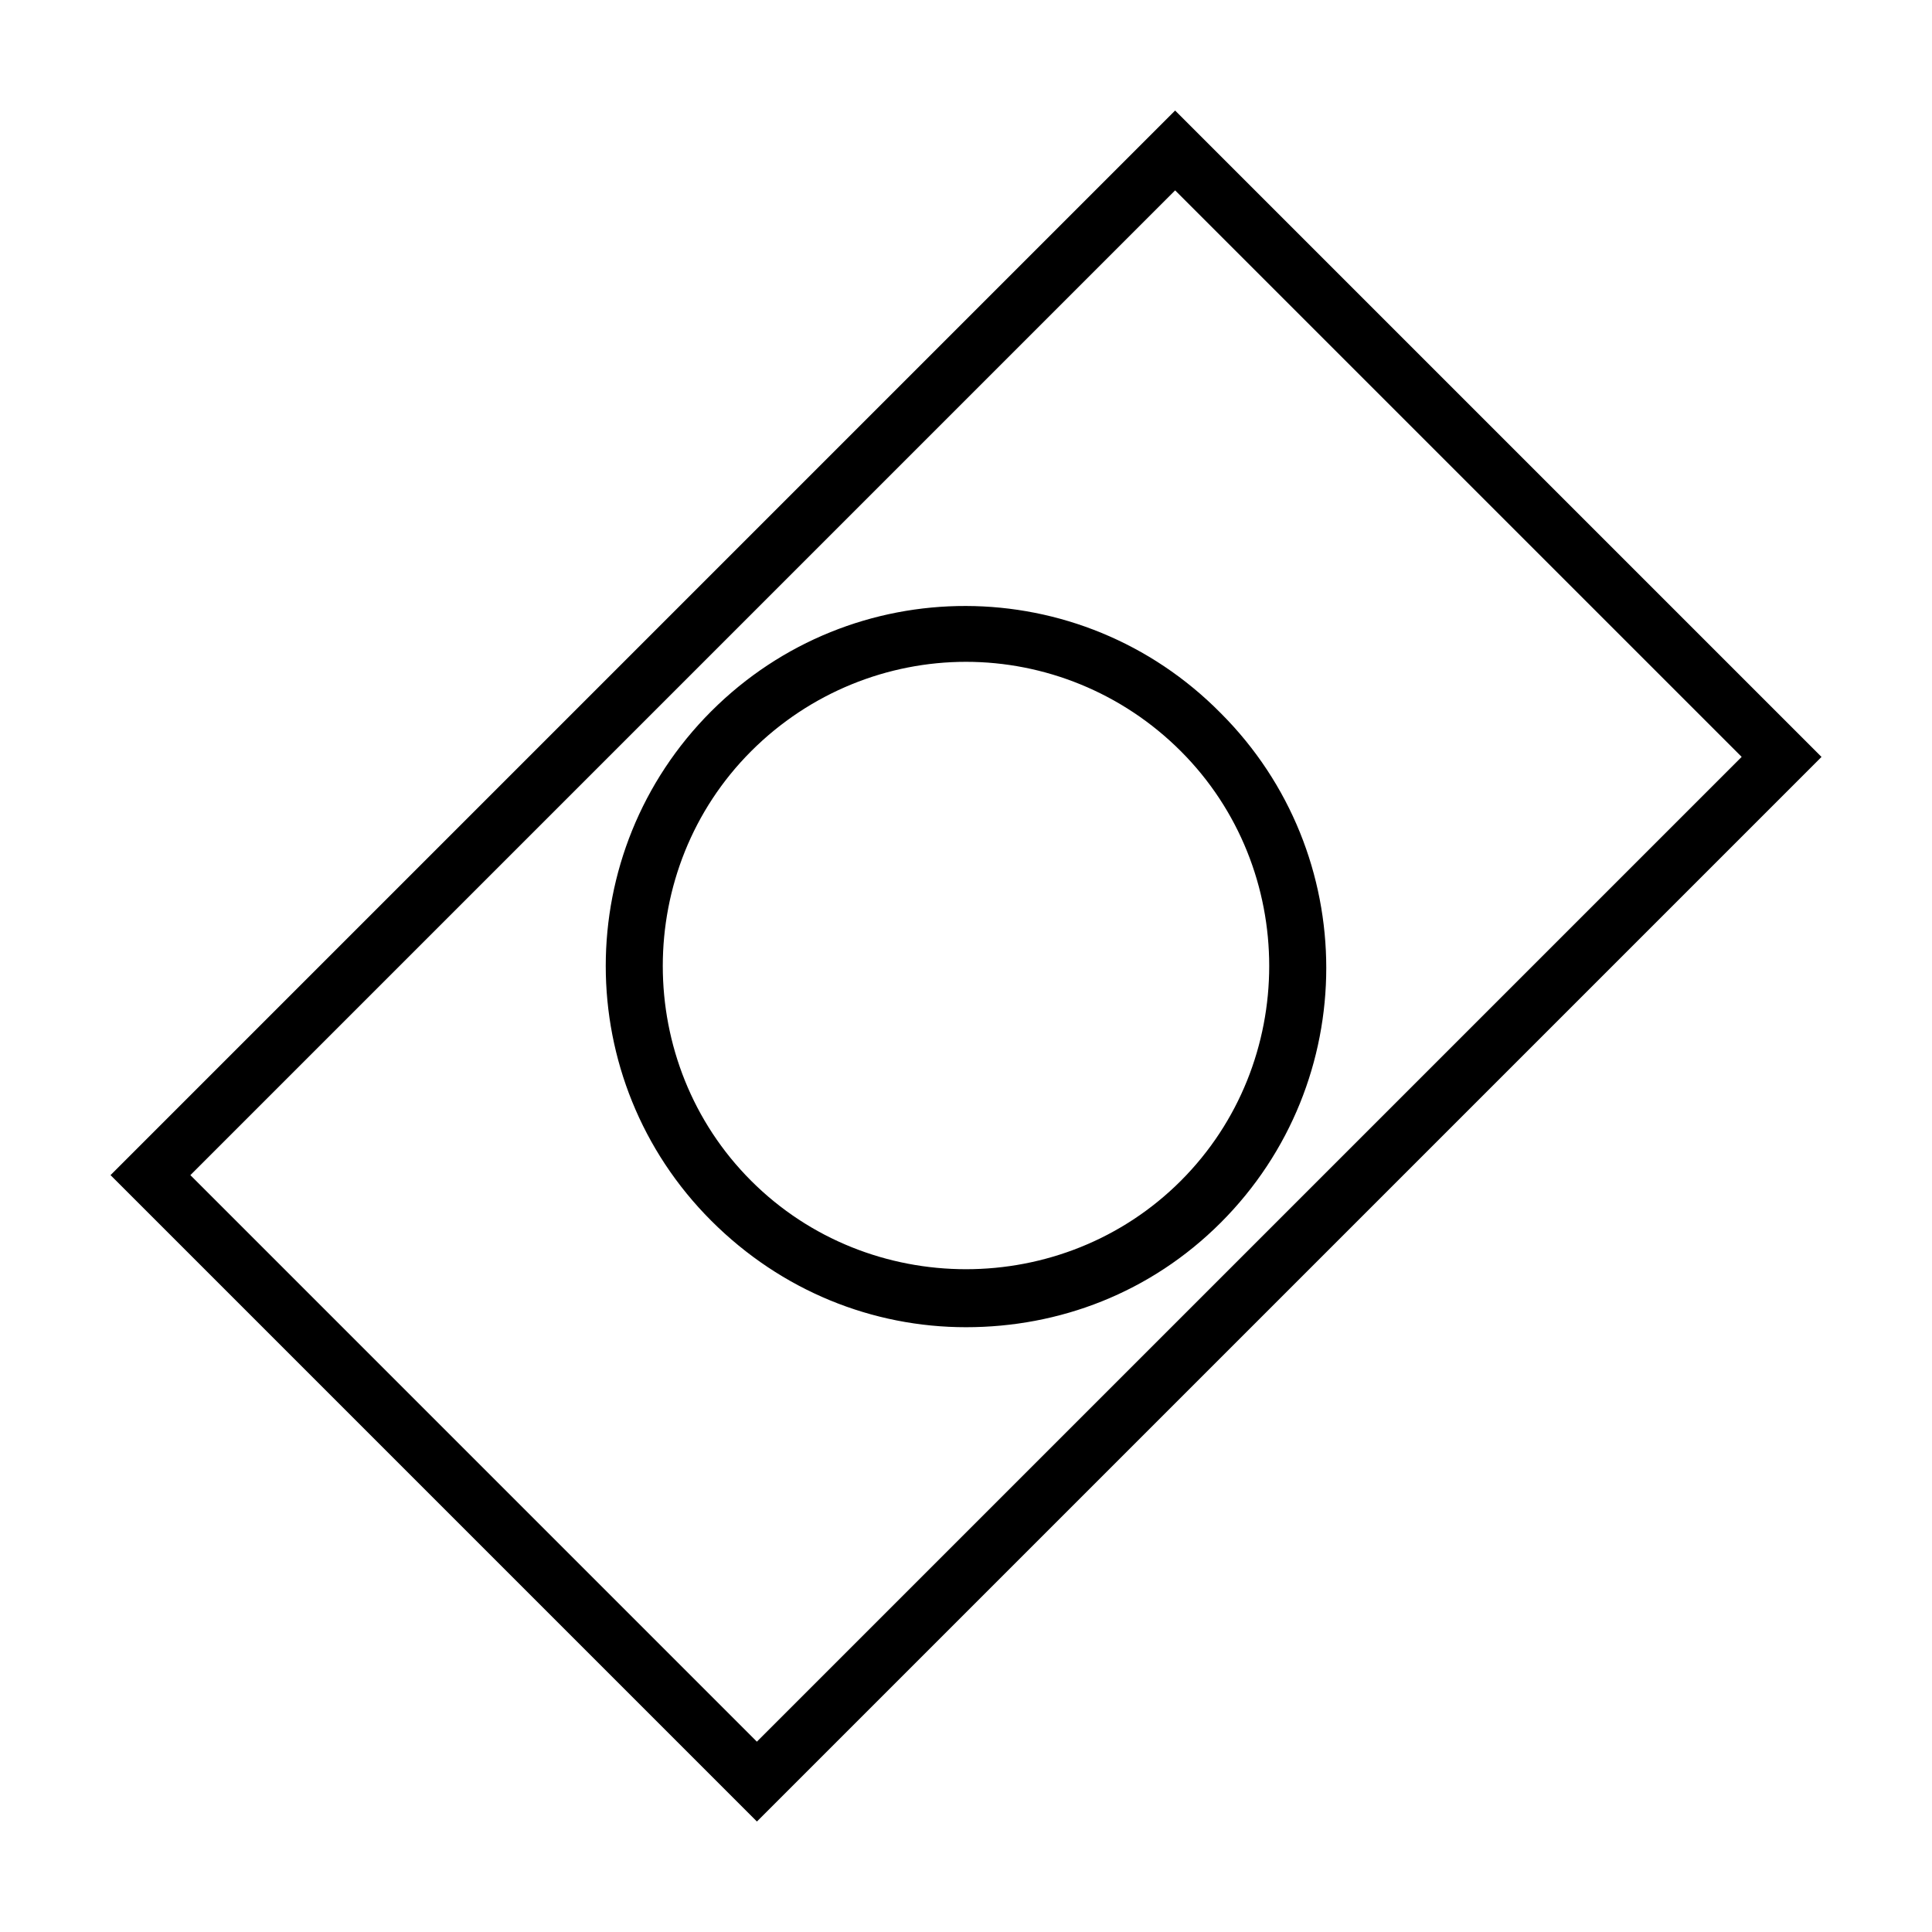 <?xml version="1.0" encoding="UTF-8"?>
<!-- The Best Svg Icon site in the world: iconSvg.co, Visit us! https://iconsvg.co -->
<svg fill="#000000" width="800px" height="800px" version="1.1" viewBox="144 144 512 512" xmlns="http://www.w3.org/2000/svg">
 <g>
  <path d="m173.29 455.42 171.3 171.3 282.13-282.13-171.3-171.3zm171.29 150.14-150.13-150.14 260.97-260.97 150.14 150.13z"/>
  <path d="m332.49 332.49c-37.281 37.281-37.281 97.738 0 135.02 18.641 18.641 42.824 28.215 67.512 28.215s48.871-9.07 67.512-27.711c37.281-37.281 37.281-97.738 0-135.02-37.285-37.785-97.742-37.785-135.02-0.504zm124.44 124.44c-31.234 31.234-82.625 31.234-113.86 0-31.234-31.234-31.234-82.625 0-113.86 15.617-15.621 36.273-23.68 56.93-23.68s41.312 8.062 56.93 23.68c31.234 31.234 31.234 82.621 0 113.86z"/>
 </g>
</svg>